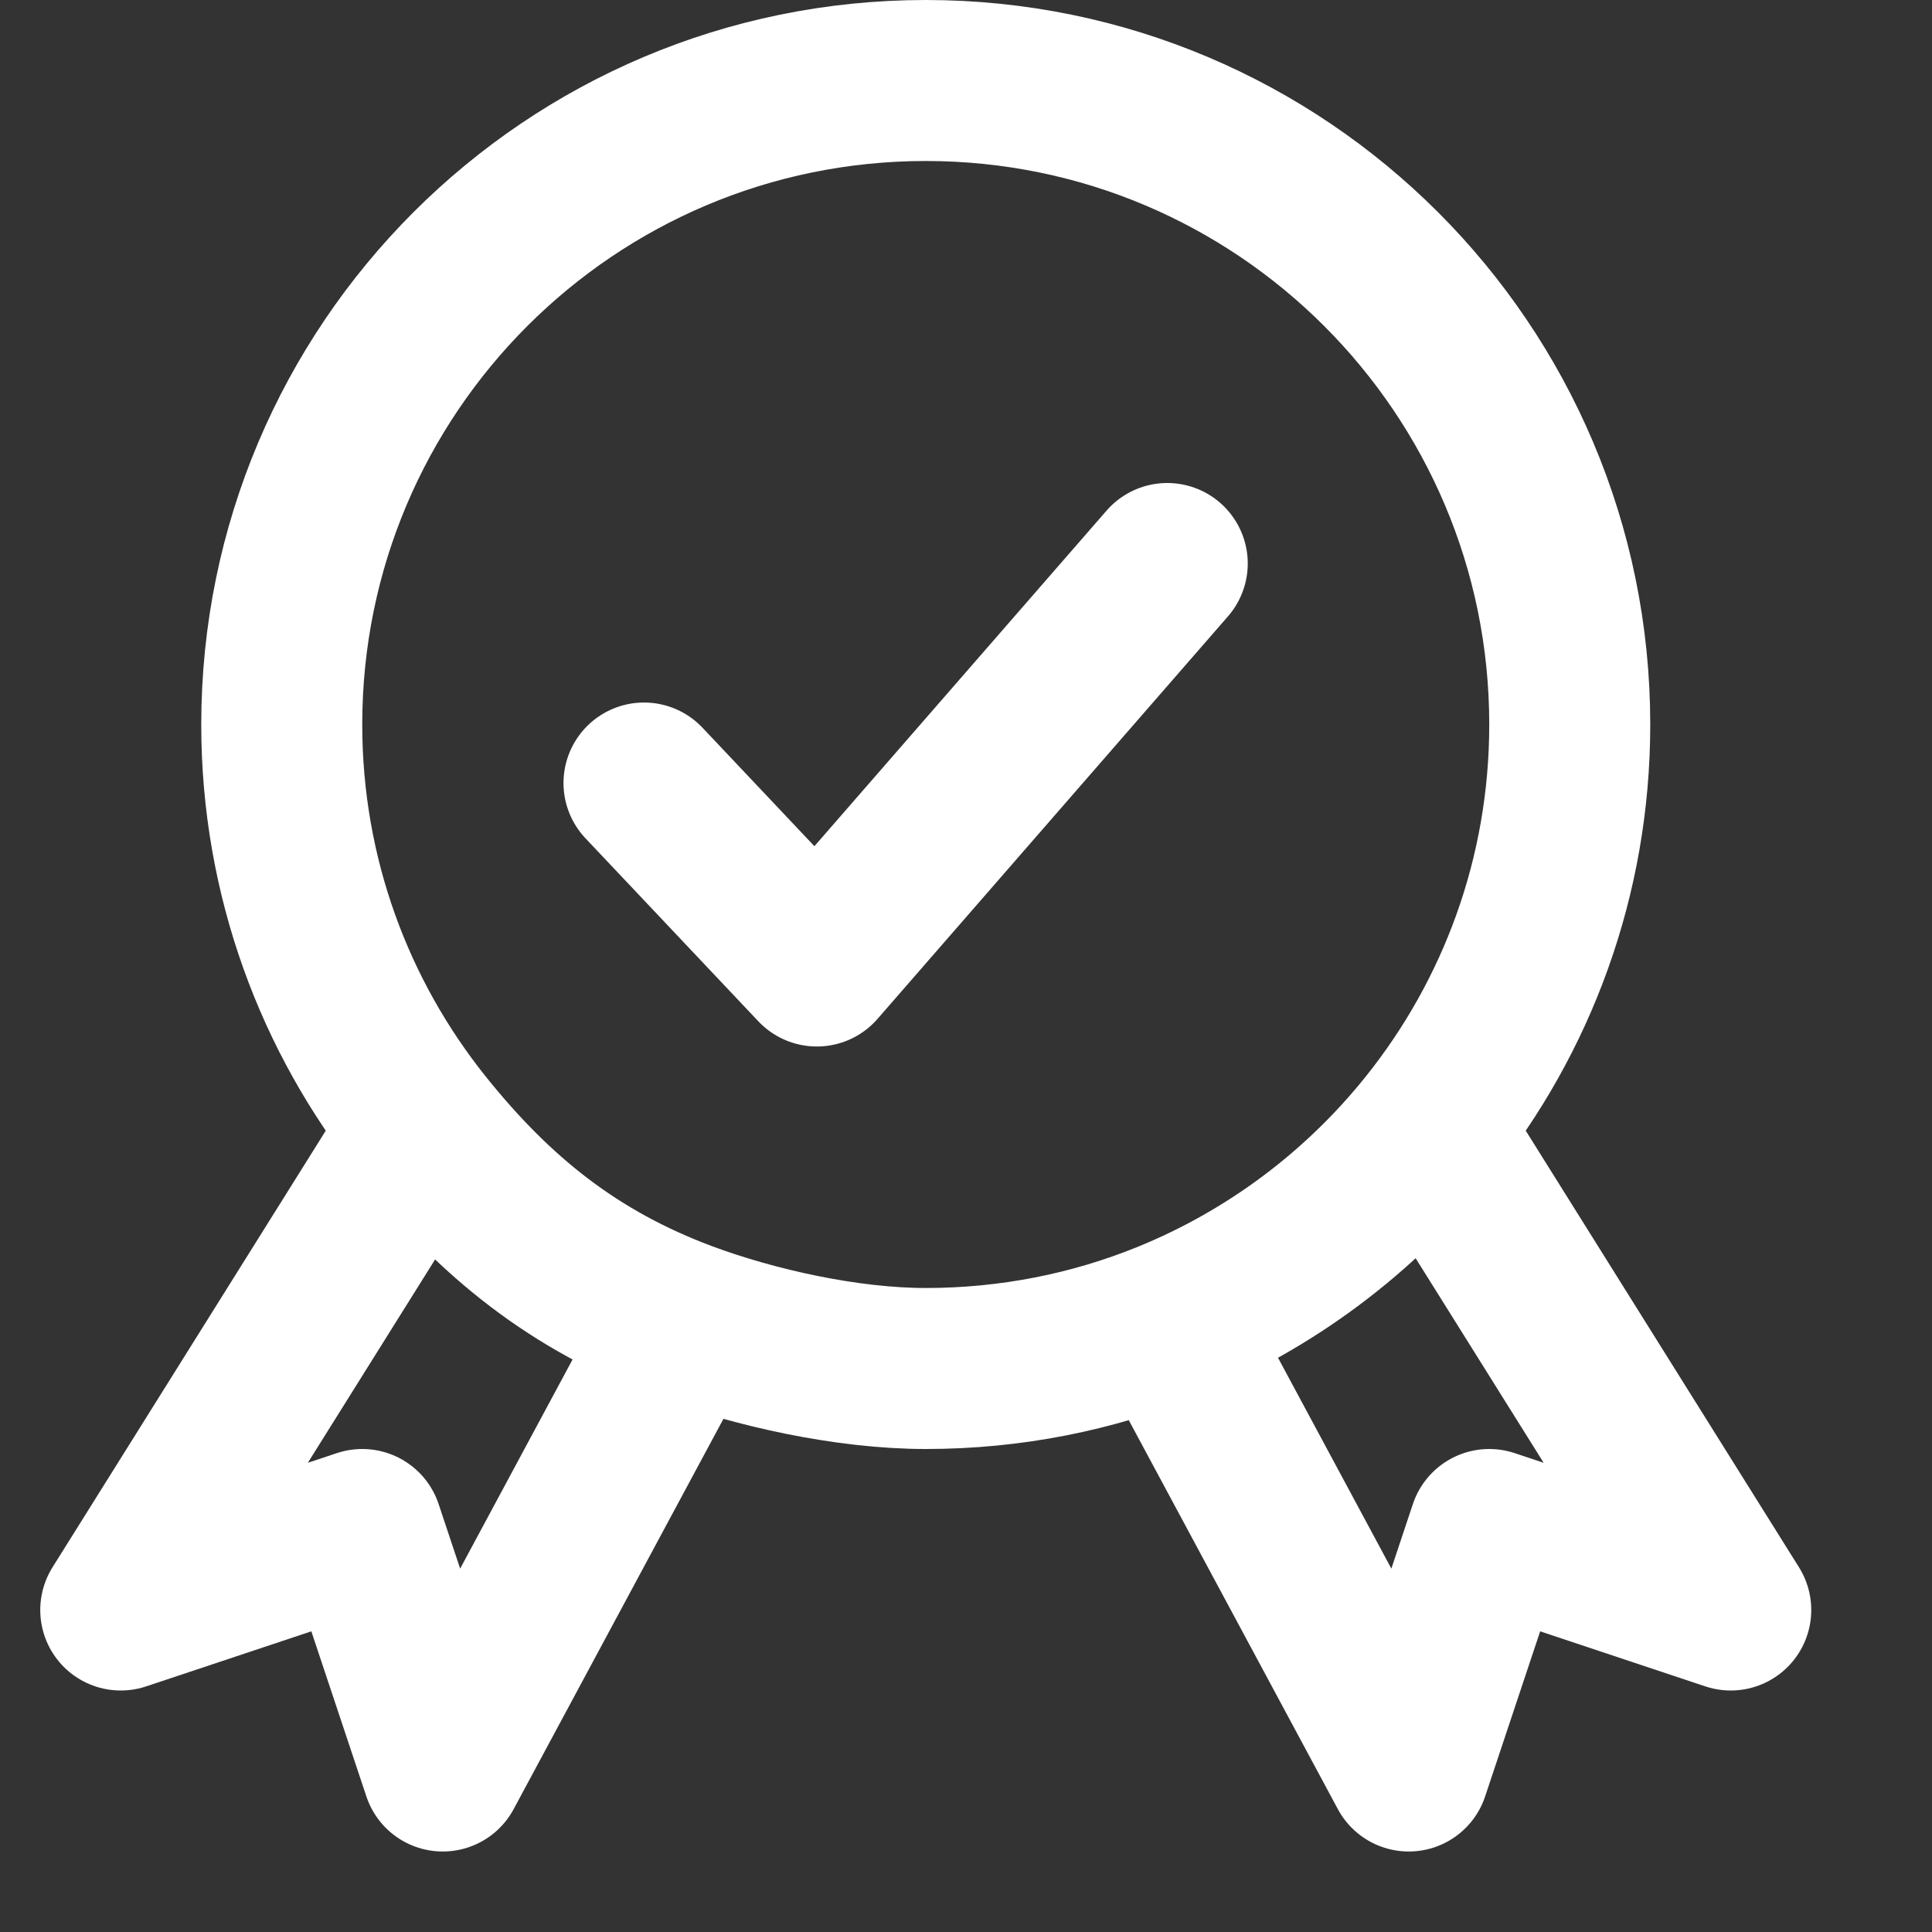 <svg aria-label="Warranty and guarantee" stroke-linejoin="round" stroke-linecap="round" stroke-width="2" stroke="#ffffff" fill="none" viewBox="0 0 24 24" height="24" width="24" xmlns="http://www.w3.org/2000/svg">
  <rect x="0" y="0" width="24" height="24" fill="#333333" stroke="none"/>
  <path d="M5.255 14C4.157 12.63 3.5 10.892 3.5 9C3.5 4.582 7.082 1 11.5 1C15.918 1 19.5 4.582 19.5 9C19.5 10.892 18.843 12.63 17.745 14M5.255 14L1.5 20L4.5 19L5.5 22L8.5 16.419M5.255 14C6.151 15.118 7.132 15.909 8.5 16.419M8.5 16.419C9.369 16.742 10.519 17 11.5 17C12.561 17 13.574 16.794 14.5 16.419M17.745 14L21.5 20L18.5 19L17.5 22L14.5 16.419M17.745 14C16.895 15.061 15.78 15.9 14.5 16.419"></path>
  <path d="M8 9.727L10.147 12L14.5 7"></path>
</svg>
